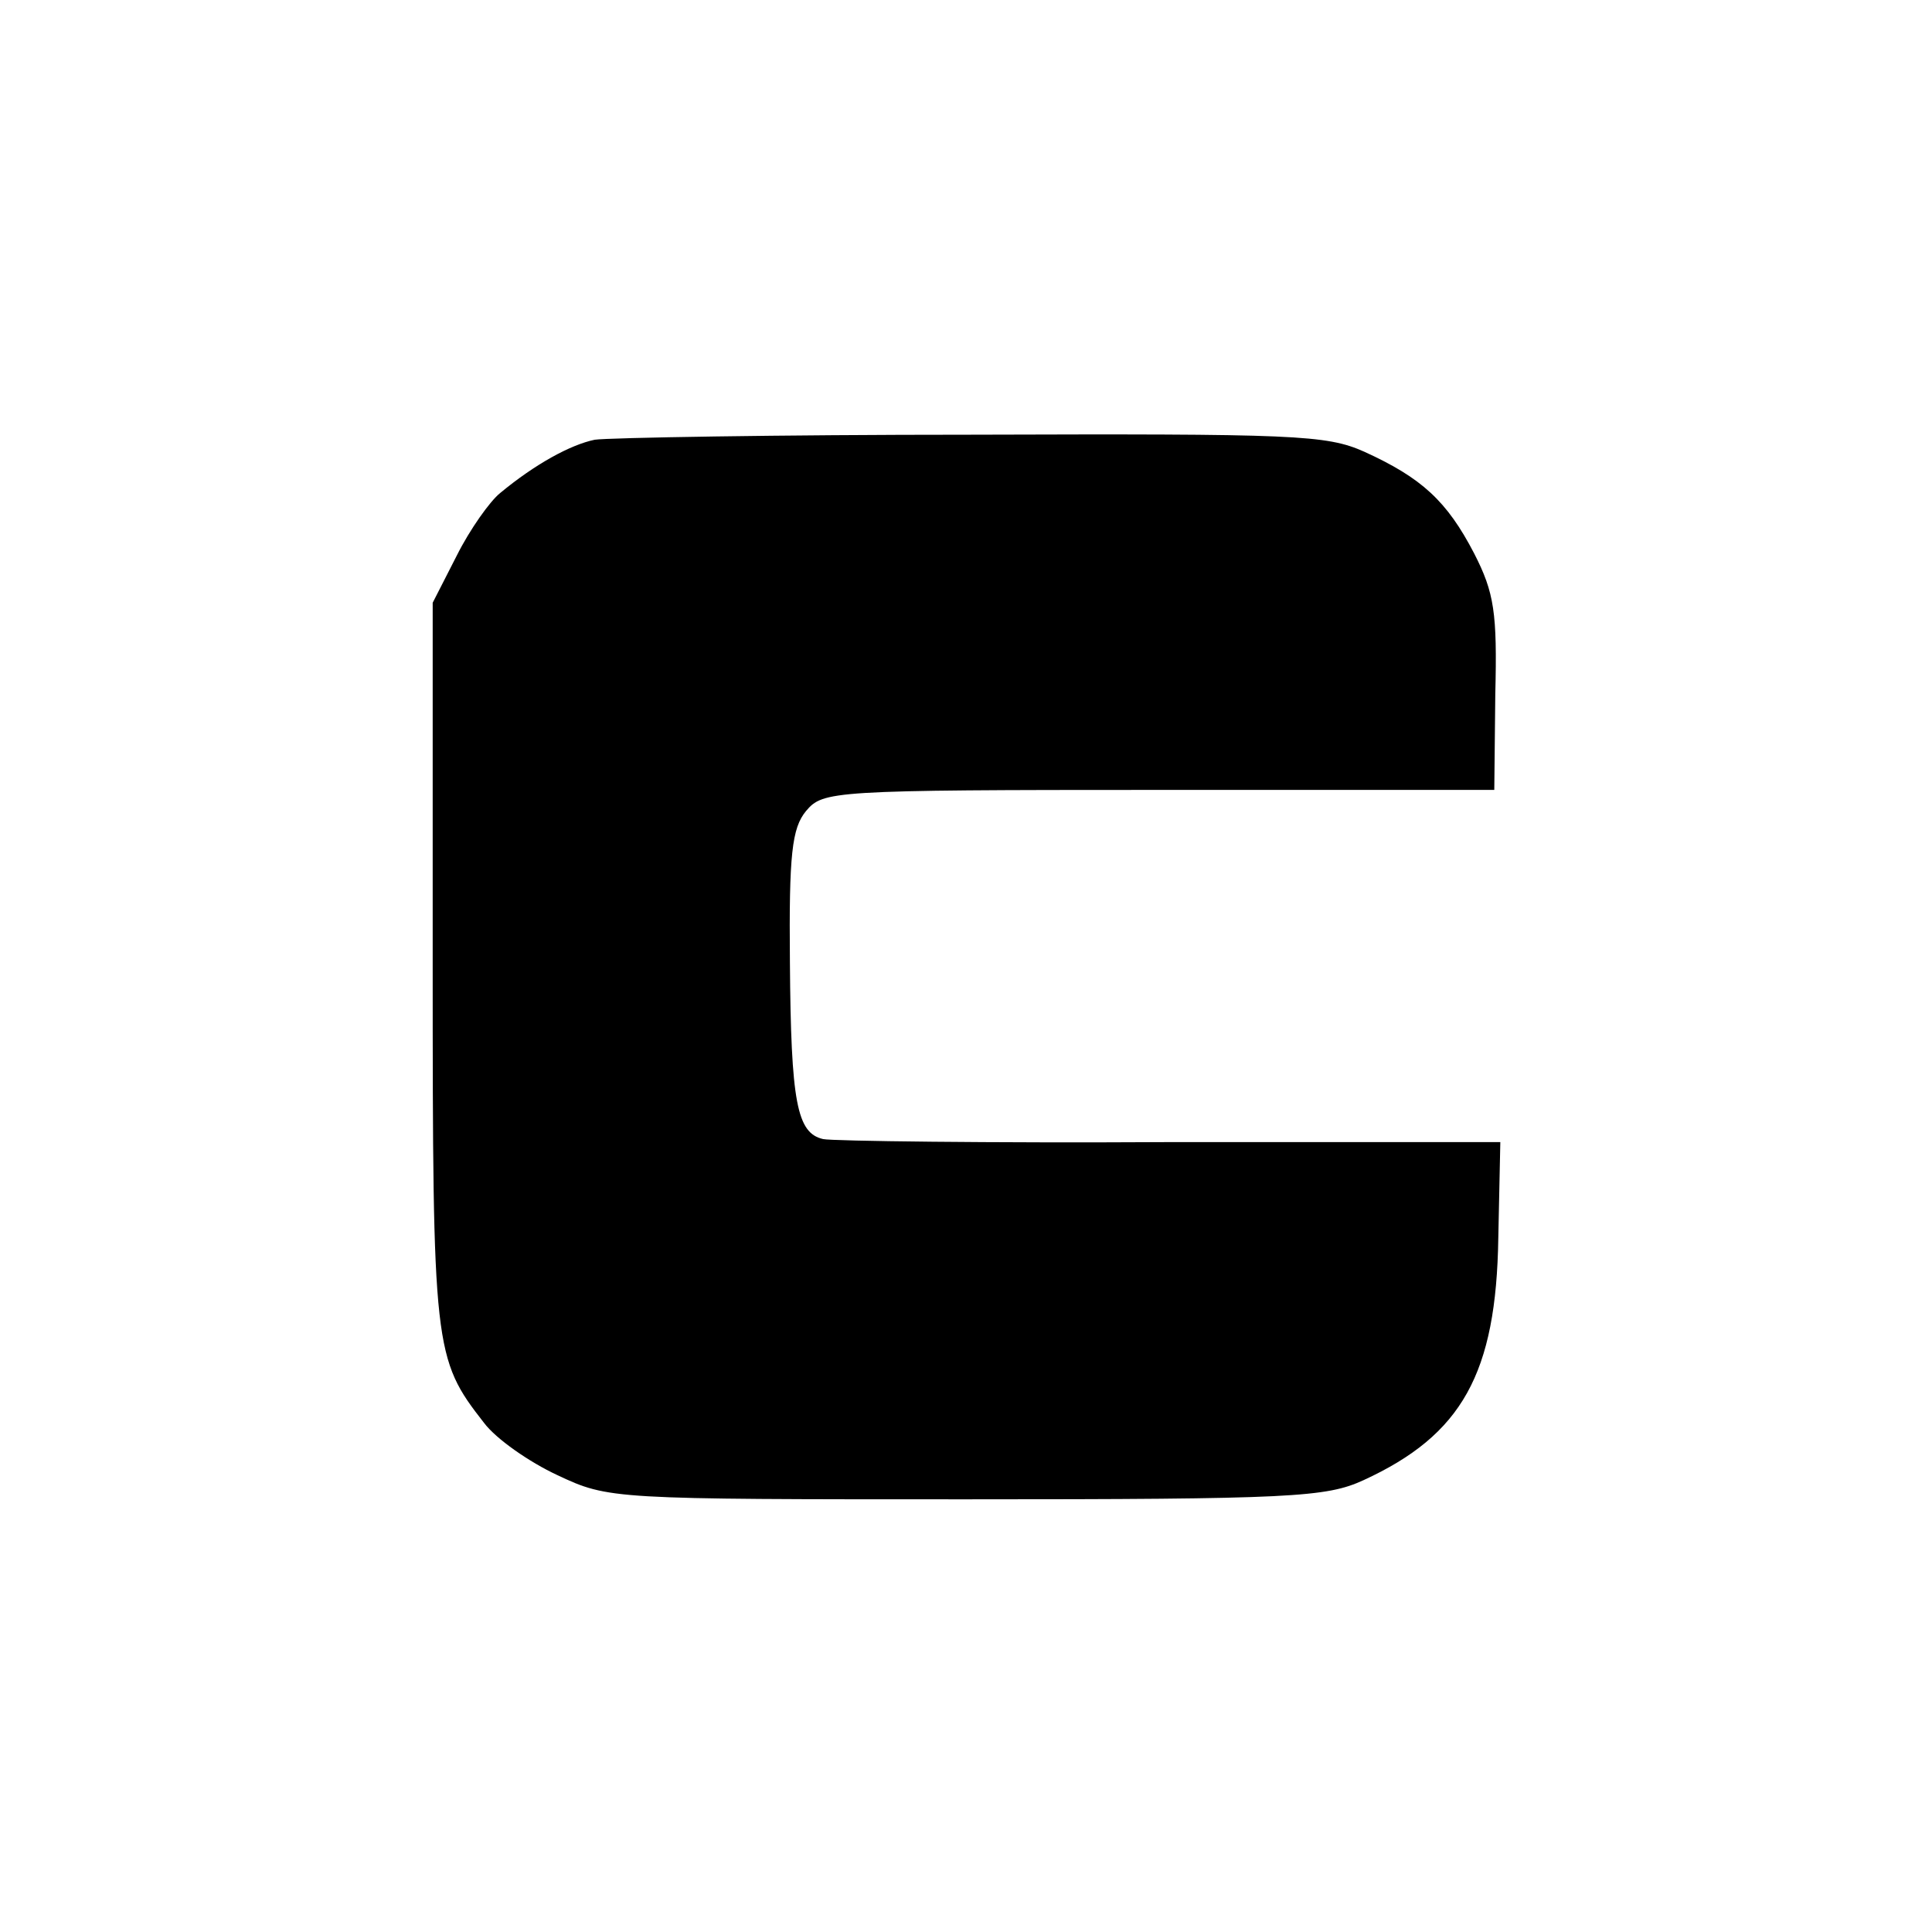 <?xml version="1.0" standalone="no"?>
<!DOCTYPE svg PUBLIC "-//W3C//DTD SVG 20010904//EN"
 "http://www.w3.org/TR/2001/REC-SVG-20010904/DTD/svg10.dtd">
<svg version="1.0" xmlns="http://www.w3.org/2000/svg"
 width="192pt" height="192pt" viewBox="0 0 192 192"
 preserveAspectRatio="xMidYMid meet">
<g transform="translate(0,192) scale(0.1,-0.1)"
fill="#000000" stroke="none">
<path d="M591 1483 c-24 -5 -59 -24 -94 -53 -10 -8 -30 -36 -43 -62 l-24 -47
0 -359 c0 -383 1 -392 51 -456 12 -16 45 -39 73 -52 51 -24 54 -24 406 -24
324 0 358 2 395 19 98 45 132 106 134 241 l2 95 -328 0 c-180 -1 -336 1 -345
3 -26 6 -32 36 -33 176 -1 107 2 133 16 150 17 20 24 21 351 21 l333 0 1 95
c2 81 -1 101 -21 140 -27 52 -52 75 -109 101 -38 17 -69 18 -391 17 -192 0
-361 -3 -374 -5z"/>
</g>
</svg>
